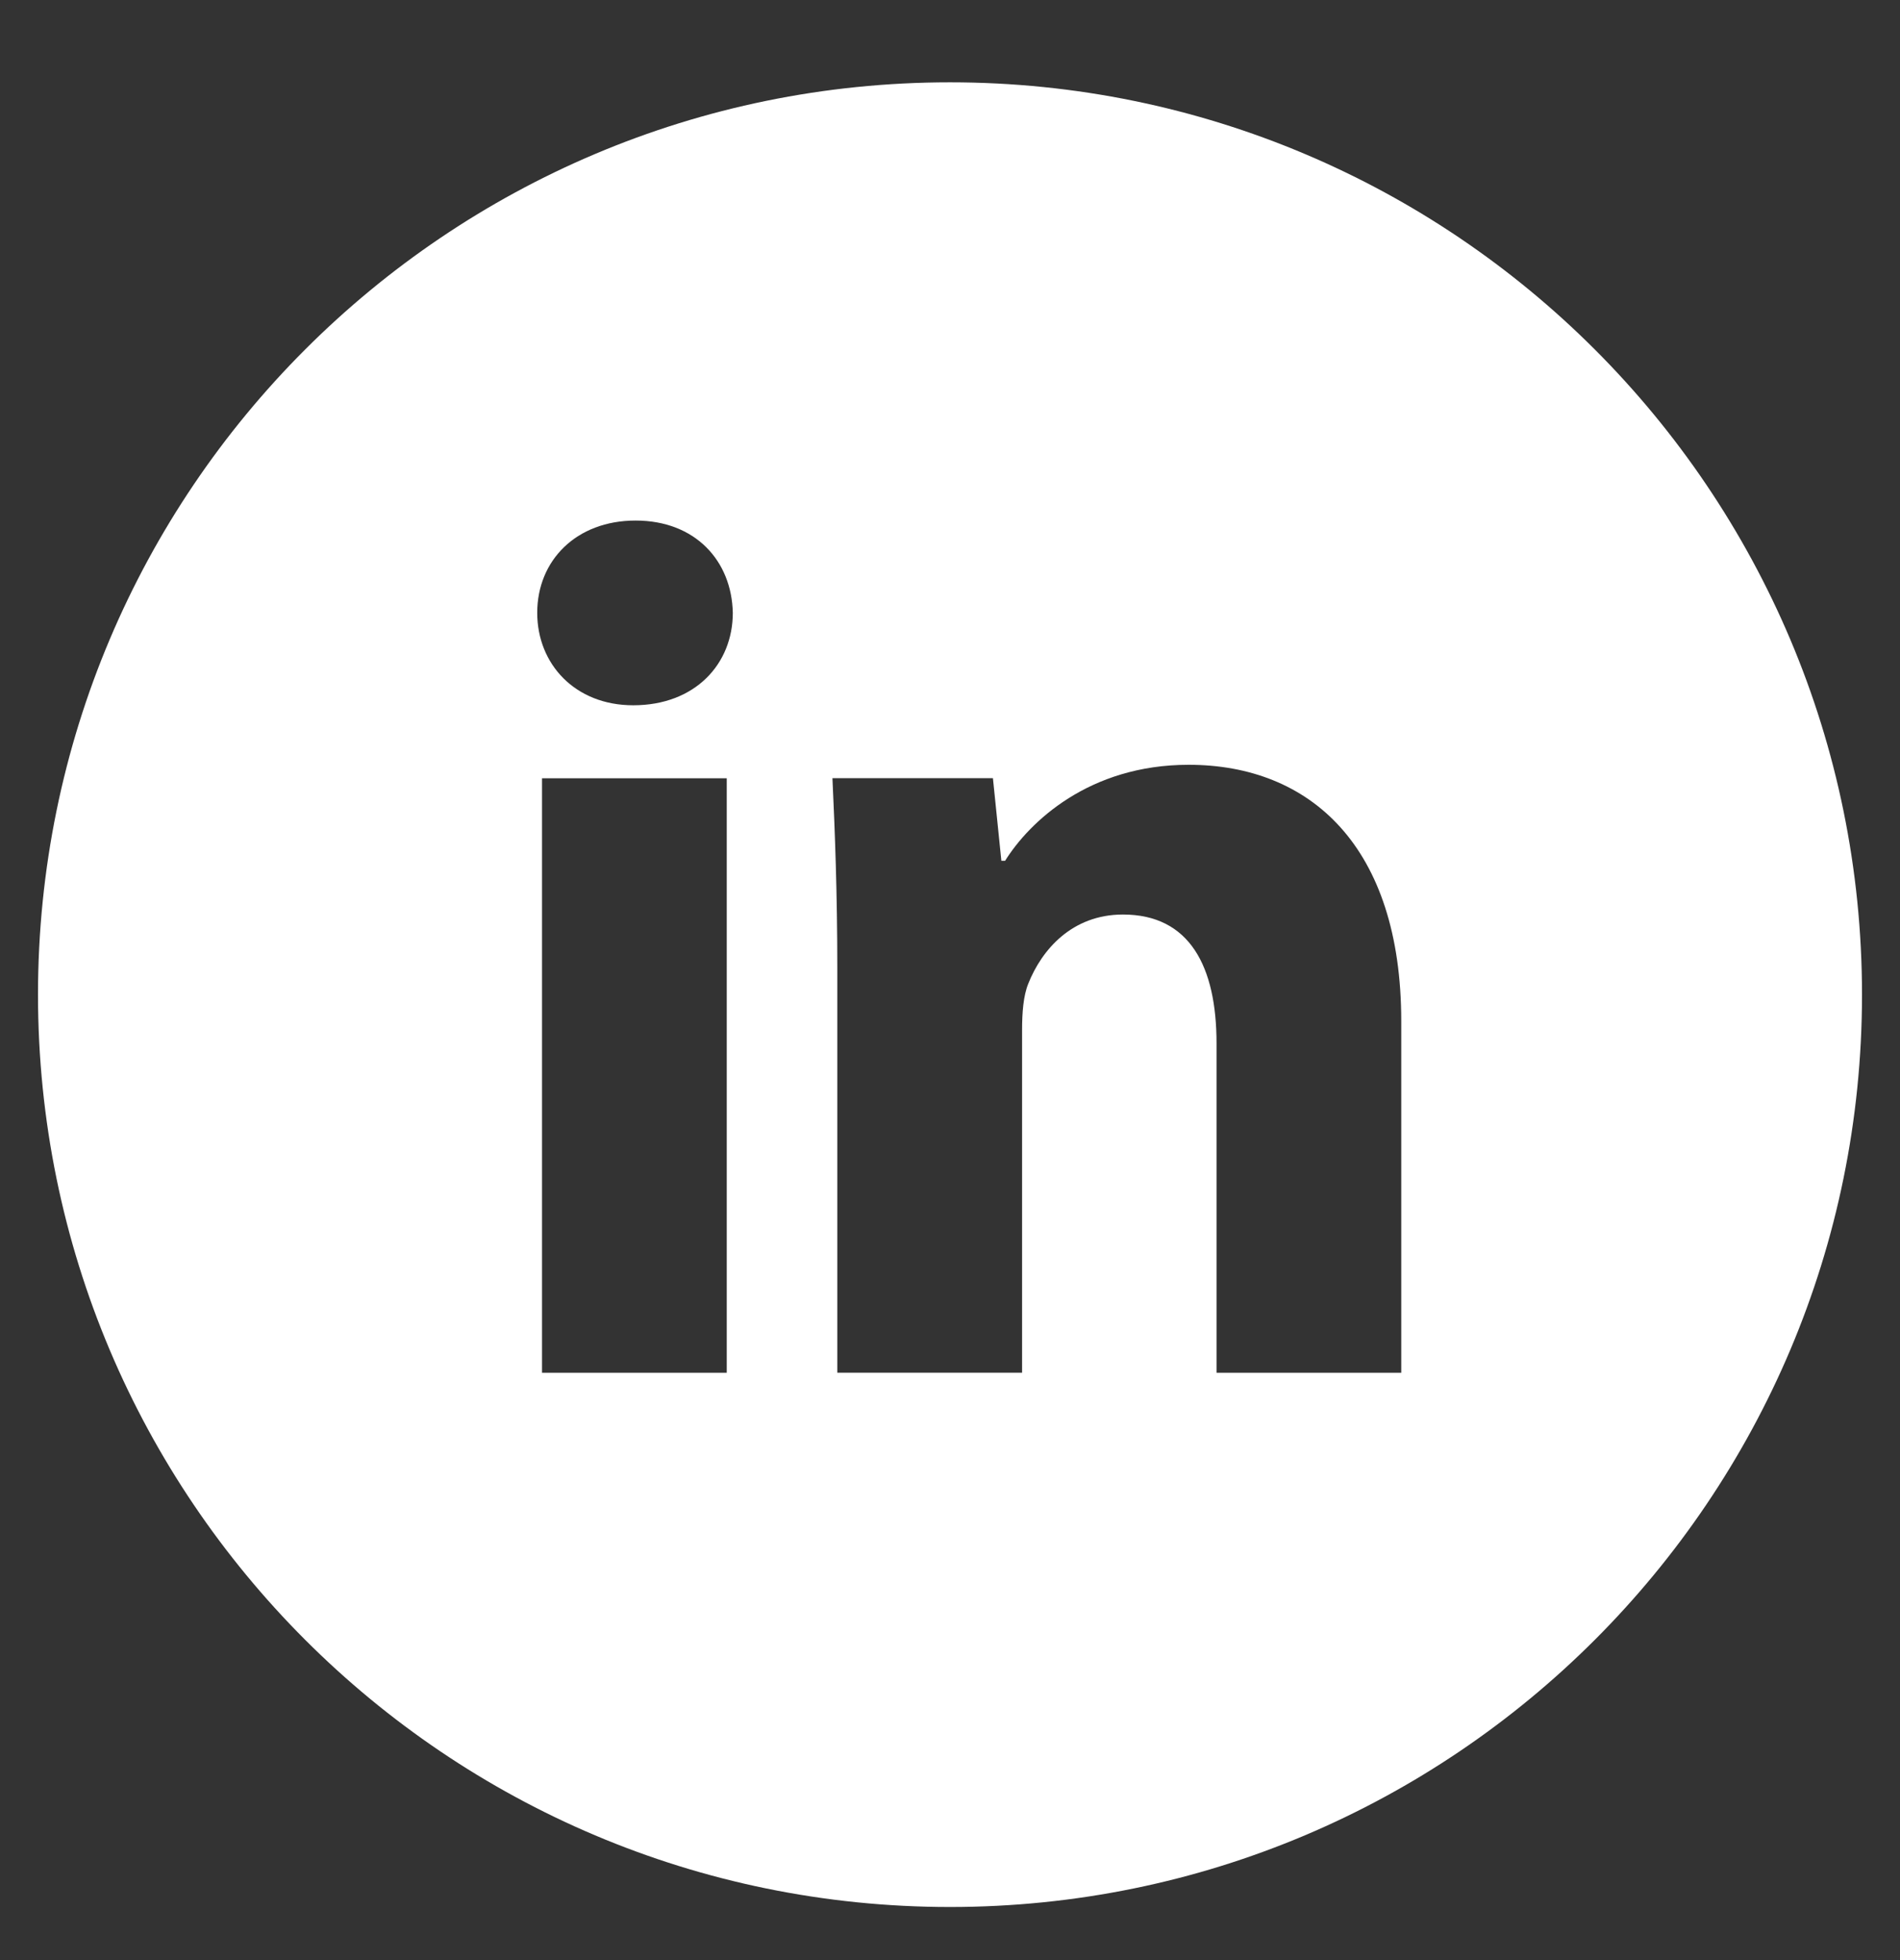 <svg width="32" height="33" viewBox="0 0 32 33" fill="none" xmlns="http://www.w3.org/2000/svg">
<rect x="0" y="0" width="32" height="33" fill="#333333" stroke="none"/>
<g clip-path="url(#clip0_41_3747)">
<path d="M16 1.386C7.516 1.386 0.64 8.263 0.64 16.746C0.64 25.229 7.516 32.106 16 32.106C24.483 32.106 31.36 25.229 31.36 16.746C31.36 8.263 24.483 1.386 16 1.386ZM12.24 23.112H9.129V13.103H12.24V23.112ZM10.665 11.874C9.683 11.874 9.048 11.178 9.048 10.317C9.048 9.439 9.702 8.764 10.705 8.764C11.708 8.764 12.323 9.439 12.342 10.317C12.342 11.178 11.708 11.874 10.665 11.874ZM23.6 23.112H20.489V17.565C20.489 16.274 20.038 15.397 18.913 15.397C18.054 15.397 17.544 15.991 17.318 16.562C17.235 16.765 17.214 17.053 17.214 17.34V23.111H14.102V16.295C14.102 15.045 14.062 14 14.02 13.101H16.723L16.865 14.492H16.928C17.337 13.839 18.34 12.876 20.019 12.876C22.065 12.876 23.6 14.247 23.6 17.194V23.112Z" fill="white"/>
</g>
<defs>
<clipPath id="clip0_41_3747">
<rect width="32" height="32" fill="white" transform="translate(0 0.746)"/>
</clipPath>
</defs>
</svg>
